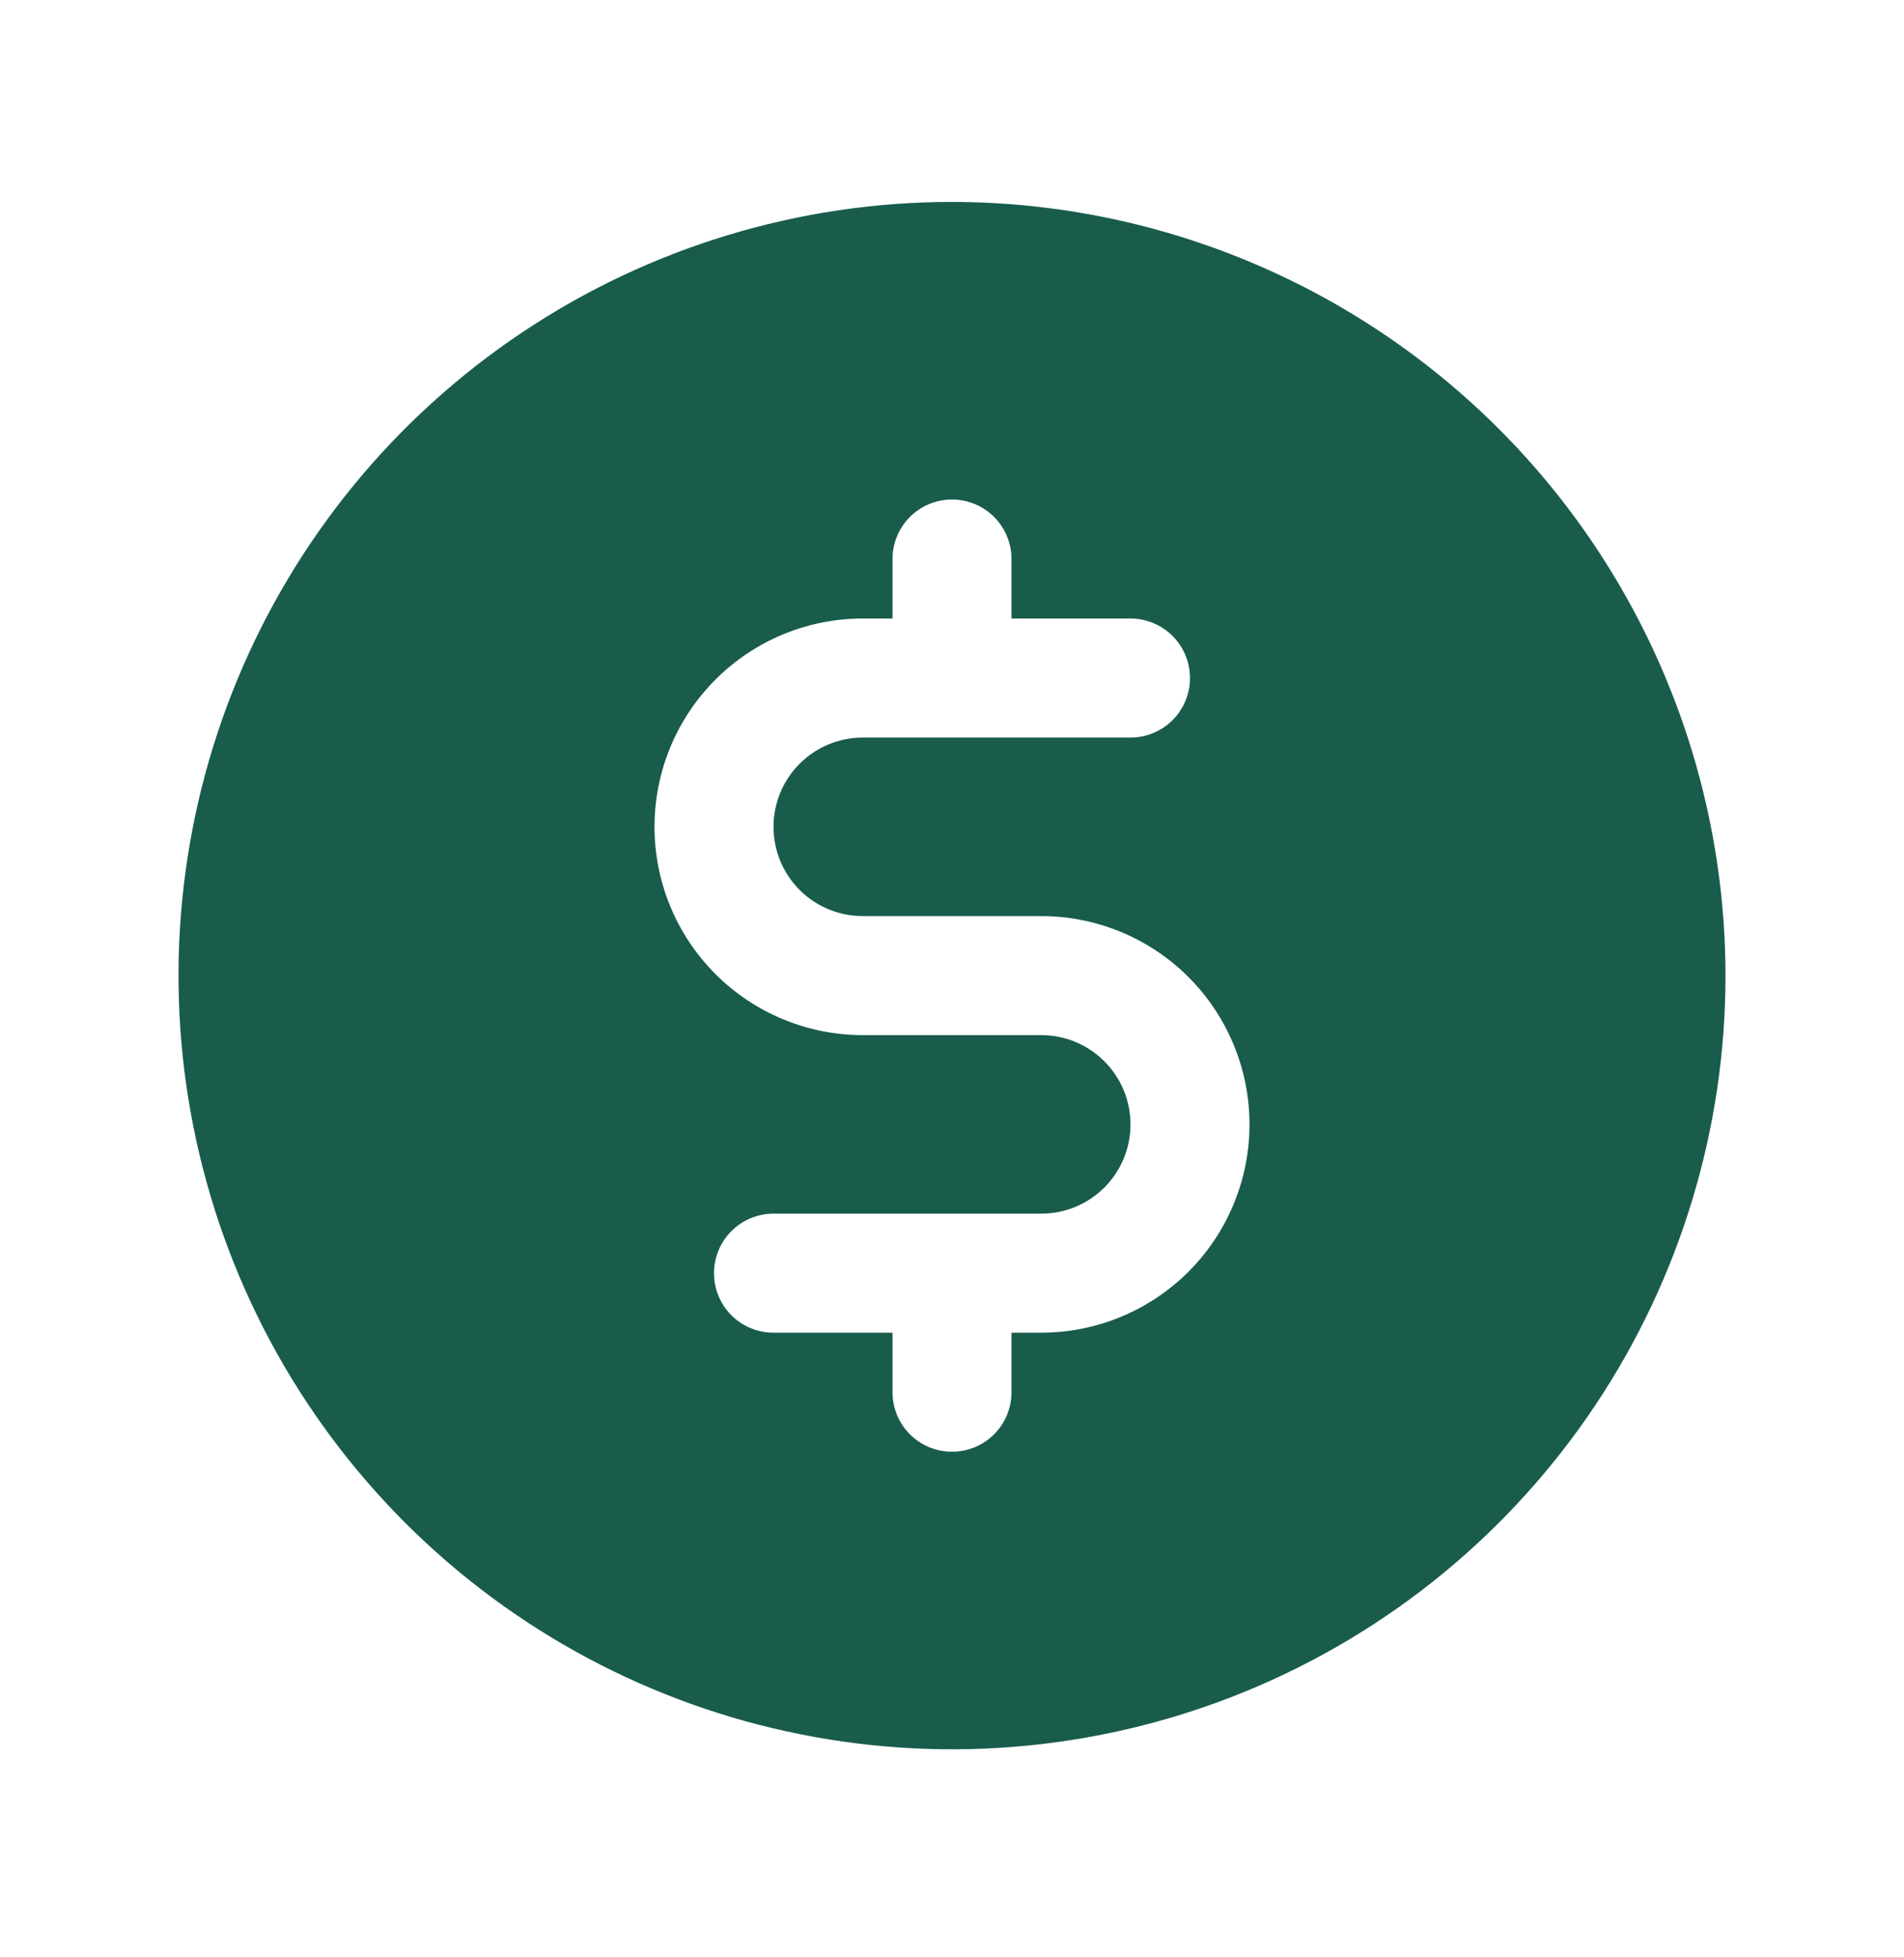 <svg xmlns="http://www.w3.org/2000/svg" fill="none" viewBox="0 0 36 37" height="37" width="36">
<path fill="#195C4C" d="M18 3.817C15.107 3.817 12.28 4.675 9.875 6.282C7.47 7.889 5.595 10.173 4.488 12.846C3.381 15.518 3.092 18.459 3.656 21.296C4.22 24.133 5.613 26.738 7.659 28.784C9.704 30.829 12.31 32.222 15.147 32.786C17.984 33.351 20.924 33.061 23.597 31.954C26.269 30.847 28.553 28.973 30.16 26.568C31.767 24.163 32.625 21.335 32.625 18.442C32.621 14.565 31.079 10.847 28.337 8.105C25.595 5.364 21.878 3.821 18 3.817ZM19.688 25.192H19.125V26.317C19.125 26.616 19.006 26.902 18.796 27.113C18.584 27.324 18.298 27.442 18 27.442C17.702 27.442 17.416 27.324 17.204 27.113C16.994 26.902 16.875 26.616 16.875 26.317V25.192H14.625C14.327 25.192 14.04 25.074 13.829 24.863C13.618 24.652 13.5 24.366 13.5 24.067C13.5 23.769 13.618 23.483 13.829 23.272C14.04 23.061 14.327 22.942 14.625 22.942H19.688C20.135 22.942 20.564 22.765 20.881 22.448C21.197 22.132 21.375 21.702 21.375 21.255C21.375 20.807 21.197 20.378 20.881 20.062C20.564 19.745 20.135 19.567 19.688 19.567H16.312C15.268 19.567 14.267 19.152 13.528 18.414C12.79 17.676 12.375 16.674 12.375 15.63C12.375 14.586 12.79 13.584 13.528 12.846C14.267 12.107 15.268 11.692 16.312 11.692H16.875V10.567C16.875 10.269 16.994 9.983 17.204 9.772C17.416 9.561 17.702 9.442 18 9.442C18.298 9.442 18.584 9.561 18.796 9.772C19.006 9.983 19.125 10.269 19.125 10.567V11.692H21.375C21.673 11.692 21.959 11.811 22.171 12.022C22.381 12.233 22.5 12.519 22.5 12.817C22.5 13.116 22.381 13.402 22.171 13.613C21.959 13.824 21.673 13.942 21.375 13.942H16.312C15.865 13.942 15.436 14.12 15.119 14.437C14.803 14.753 14.625 15.182 14.625 15.63C14.625 16.077 14.803 16.507 15.119 16.823C15.436 17.14 15.865 17.317 16.312 17.317H19.688C20.732 17.317 21.733 17.732 22.472 18.471C23.21 19.209 23.625 20.211 23.625 21.255C23.625 22.299 23.21 23.301 22.472 24.039C21.733 24.777 20.732 25.192 19.688 25.192Z"></path>
</svg>
